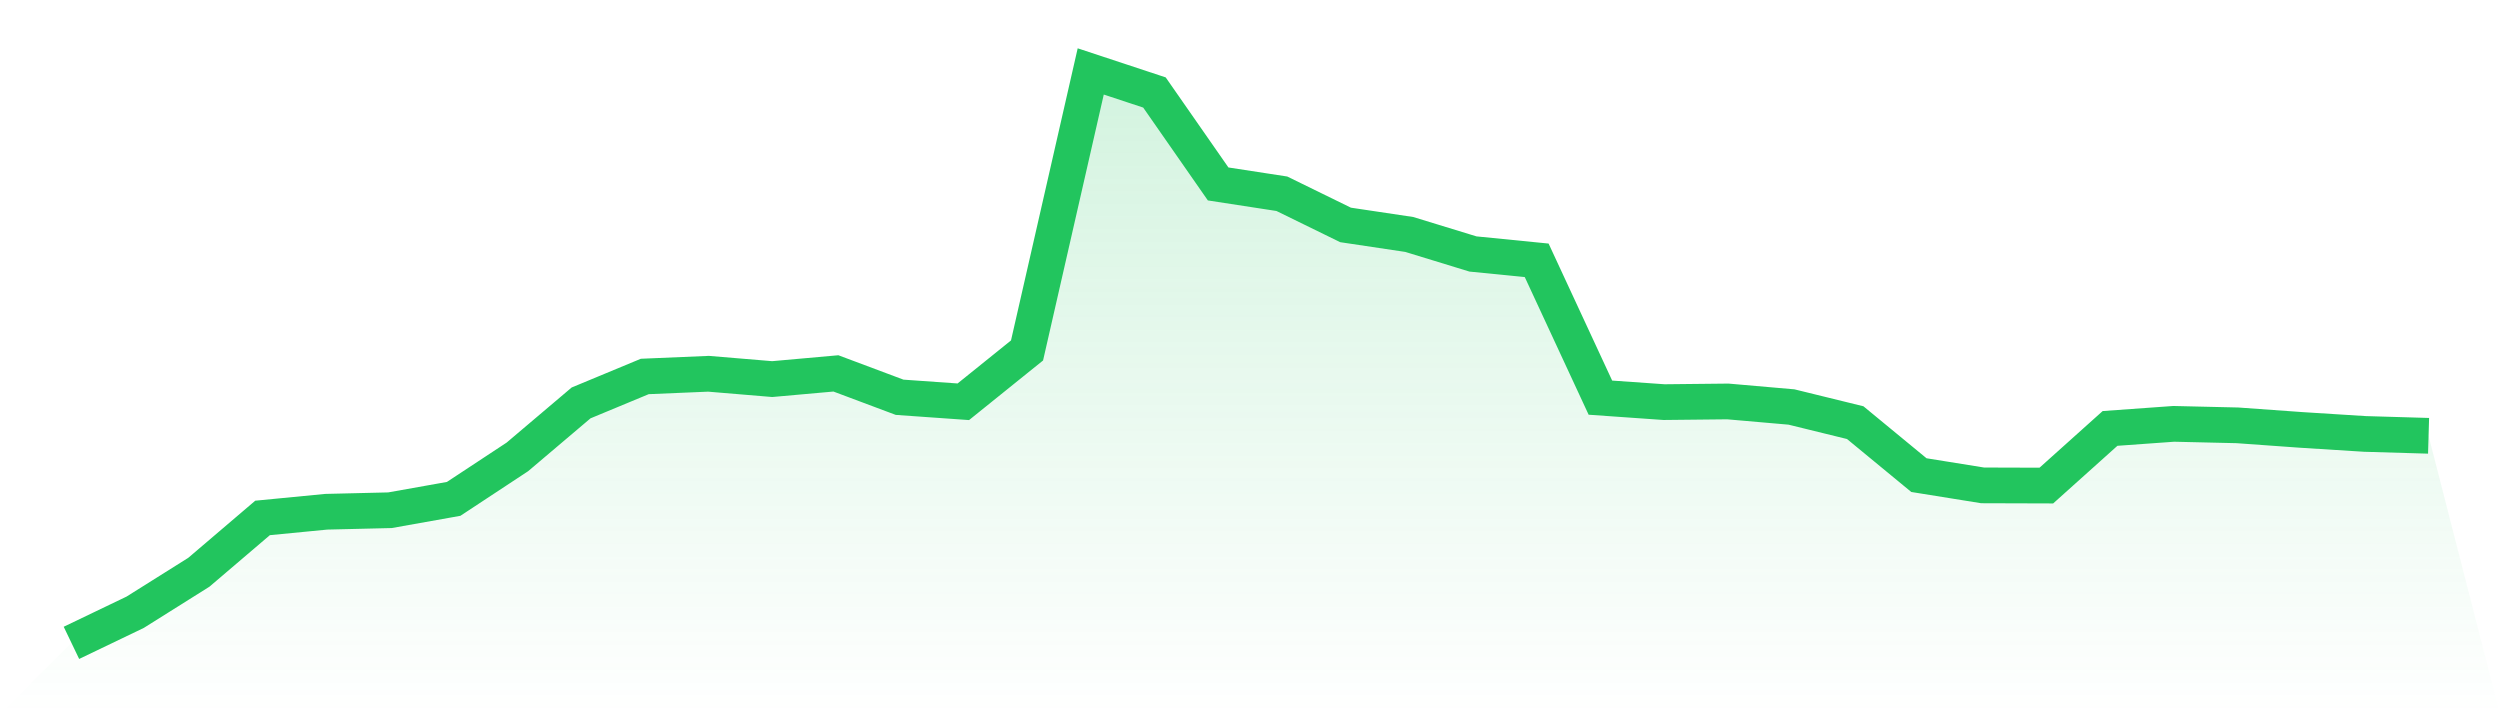 <svg viewBox="0 0 140 40" xmlns="http://www.w3.org/2000/svg">
<defs>
<linearGradient id="gradient" x1="0" x2="0" y1="0" y2="1">
<stop offset="0%" stop-color="#22c55e" stop-opacity="0.2"/>
<stop offset="100%" stop-color="#22c55e" stop-opacity="0"/>
</linearGradient>
</defs>
<path d="M4,36 L4,36 L7.568,34.287 L11.135,32.047 L14.703,29.004 L18.27,28.658 L21.838,28.573 L25.405,27.937 L28.973,25.586 L32.541,22.563 L36.108,21.082 L39.676,20.931 L43.243,21.229 L46.811,20.91 L50.378,22.247 L53.946,22.499 L57.514,19.625 L61.081,4 L64.649,5.179 L68.216,10.301 L71.784,10.85 L75.351,12.596 L78.919,13.13 L82.486,14.223 L86.054,14.578 L89.622,22.268 L93.189,22.519 L96.757,22.481 L100.324,22.792 L103.892,23.668 L107.459,26.607 L111.027,27.181 L114.595,27.192 L118.162,23.992 L121.73,23.736 L125.297,23.819 L128.865,24.075 L132.432,24.3 L136,24.405 L140,40 L0,40 z" fill="url(#gradient)"/>
<path d="M4,36 L4,36 L7.568,34.287 L11.135,32.047 L14.703,29.004 L18.27,28.658 L21.838,28.573 L25.405,27.937 L28.973,25.586 L32.541,22.563 L36.108,21.082 L39.676,20.931 L43.243,21.229 L46.811,20.91 L50.378,22.247 L53.946,22.499 L57.514,19.625 L61.081,4 L64.649,5.179 L68.216,10.301 L71.784,10.85 L75.351,12.596 L78.919,13.13 L82.486,14.223 L86.054,14.578 L89.622,22.268 L93.189,22.519 L96.757,22.481 L100.324,22.792 L103.892,23.668 L107.459,26.607 L111.027,27.181 L114.595,27.192 L118.162,23.992 L121.73,23.736 L125.297,23.819 L128.865,24.075 L132.432,24.3 L136,24.405" fill="none" stroke="#22c55e" stroke-width="2"/>
</svg>
